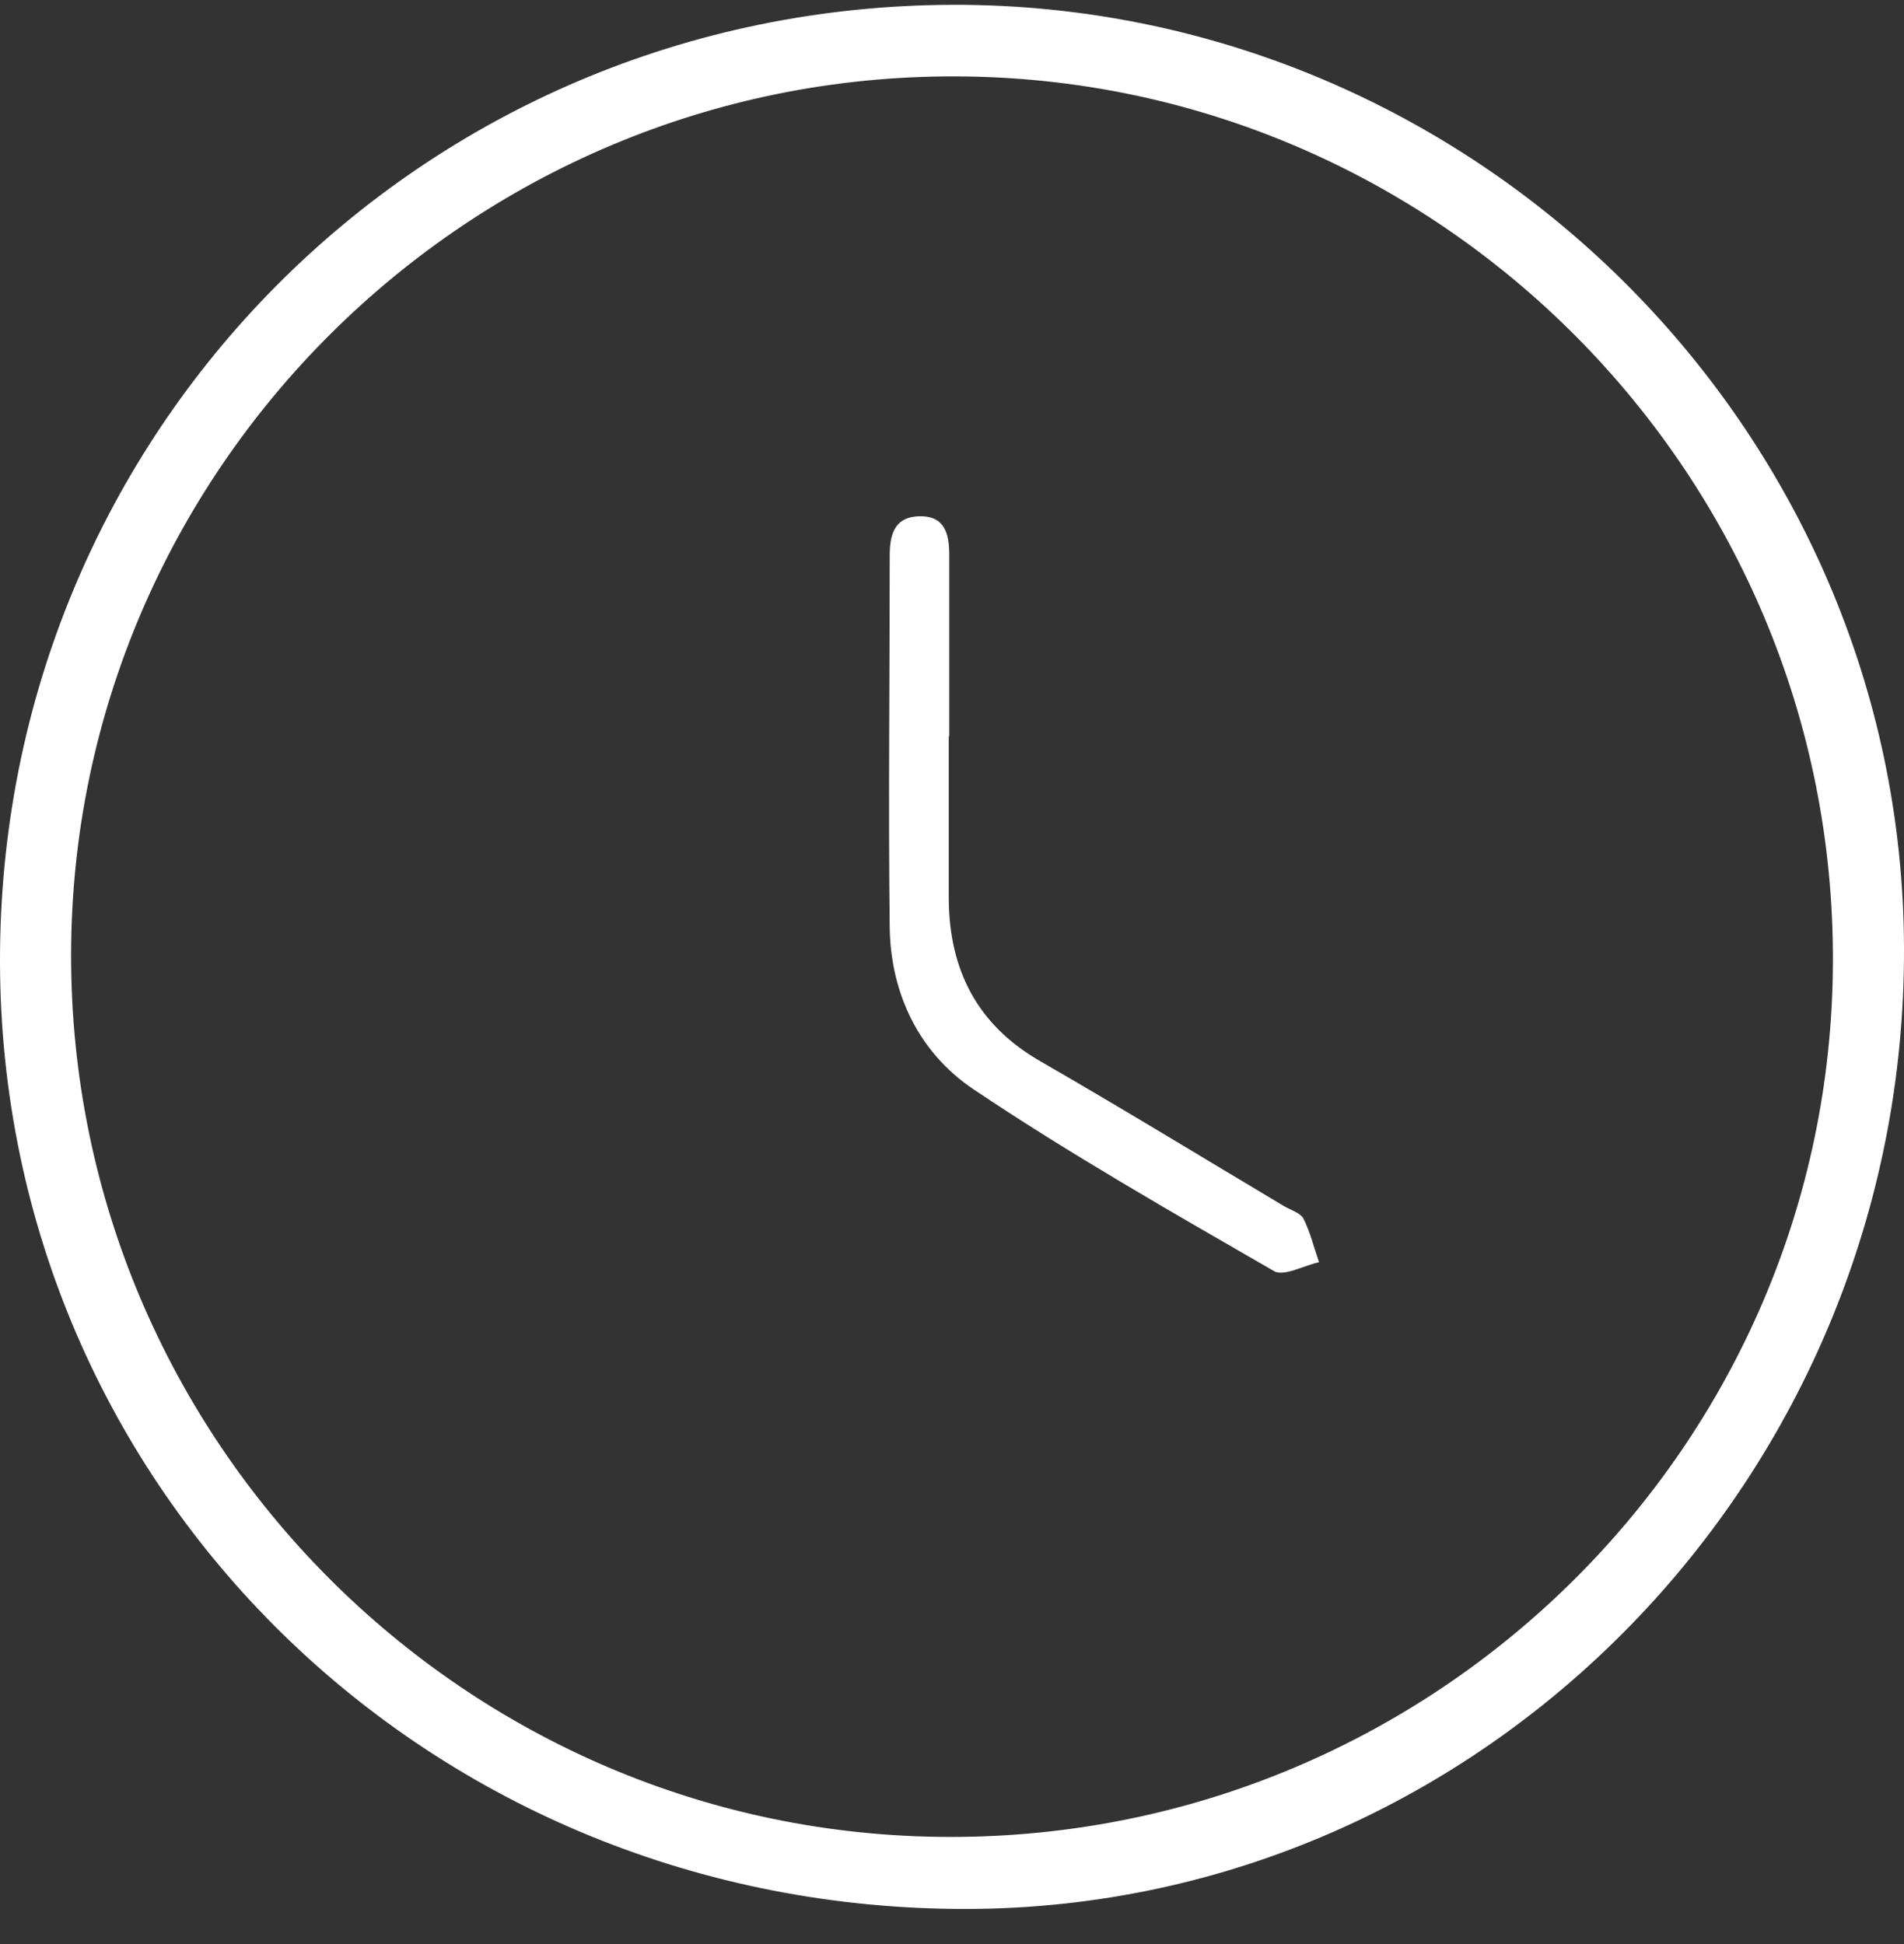 <svg width="47" height="48" viewBox="0 0 47 48" fill="none" xmlns="http://www.w3.org/2000/svg">
<rect x="0" y="0" width="47" height="48" fill="#333333" stroke="none"/>
<g clip-path="url(#clip0_10_210)">
<path d="M23.5 0.119C36.356 0.074 46.955 10.559 47 23.38C47.057 36.406 36.652 47.096 23.888 47.131C10.633 47.165 0.034 36.805 8.37421e-05 23.767C-0.034 10.673 10.405 0.165 23.5 0.119ZM23.432 45.353C35.421 45.376 45.211 35.688 45.245 23.745C45.291 11.732 35.546 1.909 23.58 1.886C11.579 1.852 1.755 11.619 1.755 23.596C1.755 35.563 11.477 45.33 23.42 45.353H23.432Z" fill="white"/>
<path d="M23.42 18.183C23.42 19.516 23.42 20.861 23.42 22.195C23.432 23.938 24.115 25.306 25.688 26.206C27.705 27.369 29.7 28.588 31.706 29.785C31.865 29.876 32.093 29.944 32.173 30.081C32.344 30.423 32.435 30.799 32.56 31.164C32.184 31.244 31.683 31.528 31.444 31.38C28.936 29.933 26.418 28.497 24.024 26.89C22.691 25.99 21.984 24.542 21.962 22.89C21.927 19.87 21.962 16.849 21.962 13.829C21.962 13.795 21.962 13.772 21.962 13.738C21.962 13.237 22.053 12.769 22.679 12.747C23.329 12.724 23.432 13.191 23.432 13.693C23.432 15.185 23.432 16.678 23.432 18.172L23.42 18.183Z" fill="white"/>
</g>
<defs>
<clipPath id="clip0_10_210">
<rect width="47" height="47.011" fill="white" transform="translate(0 0.119)"/>
</clipPath>
</defs>
</svg>
